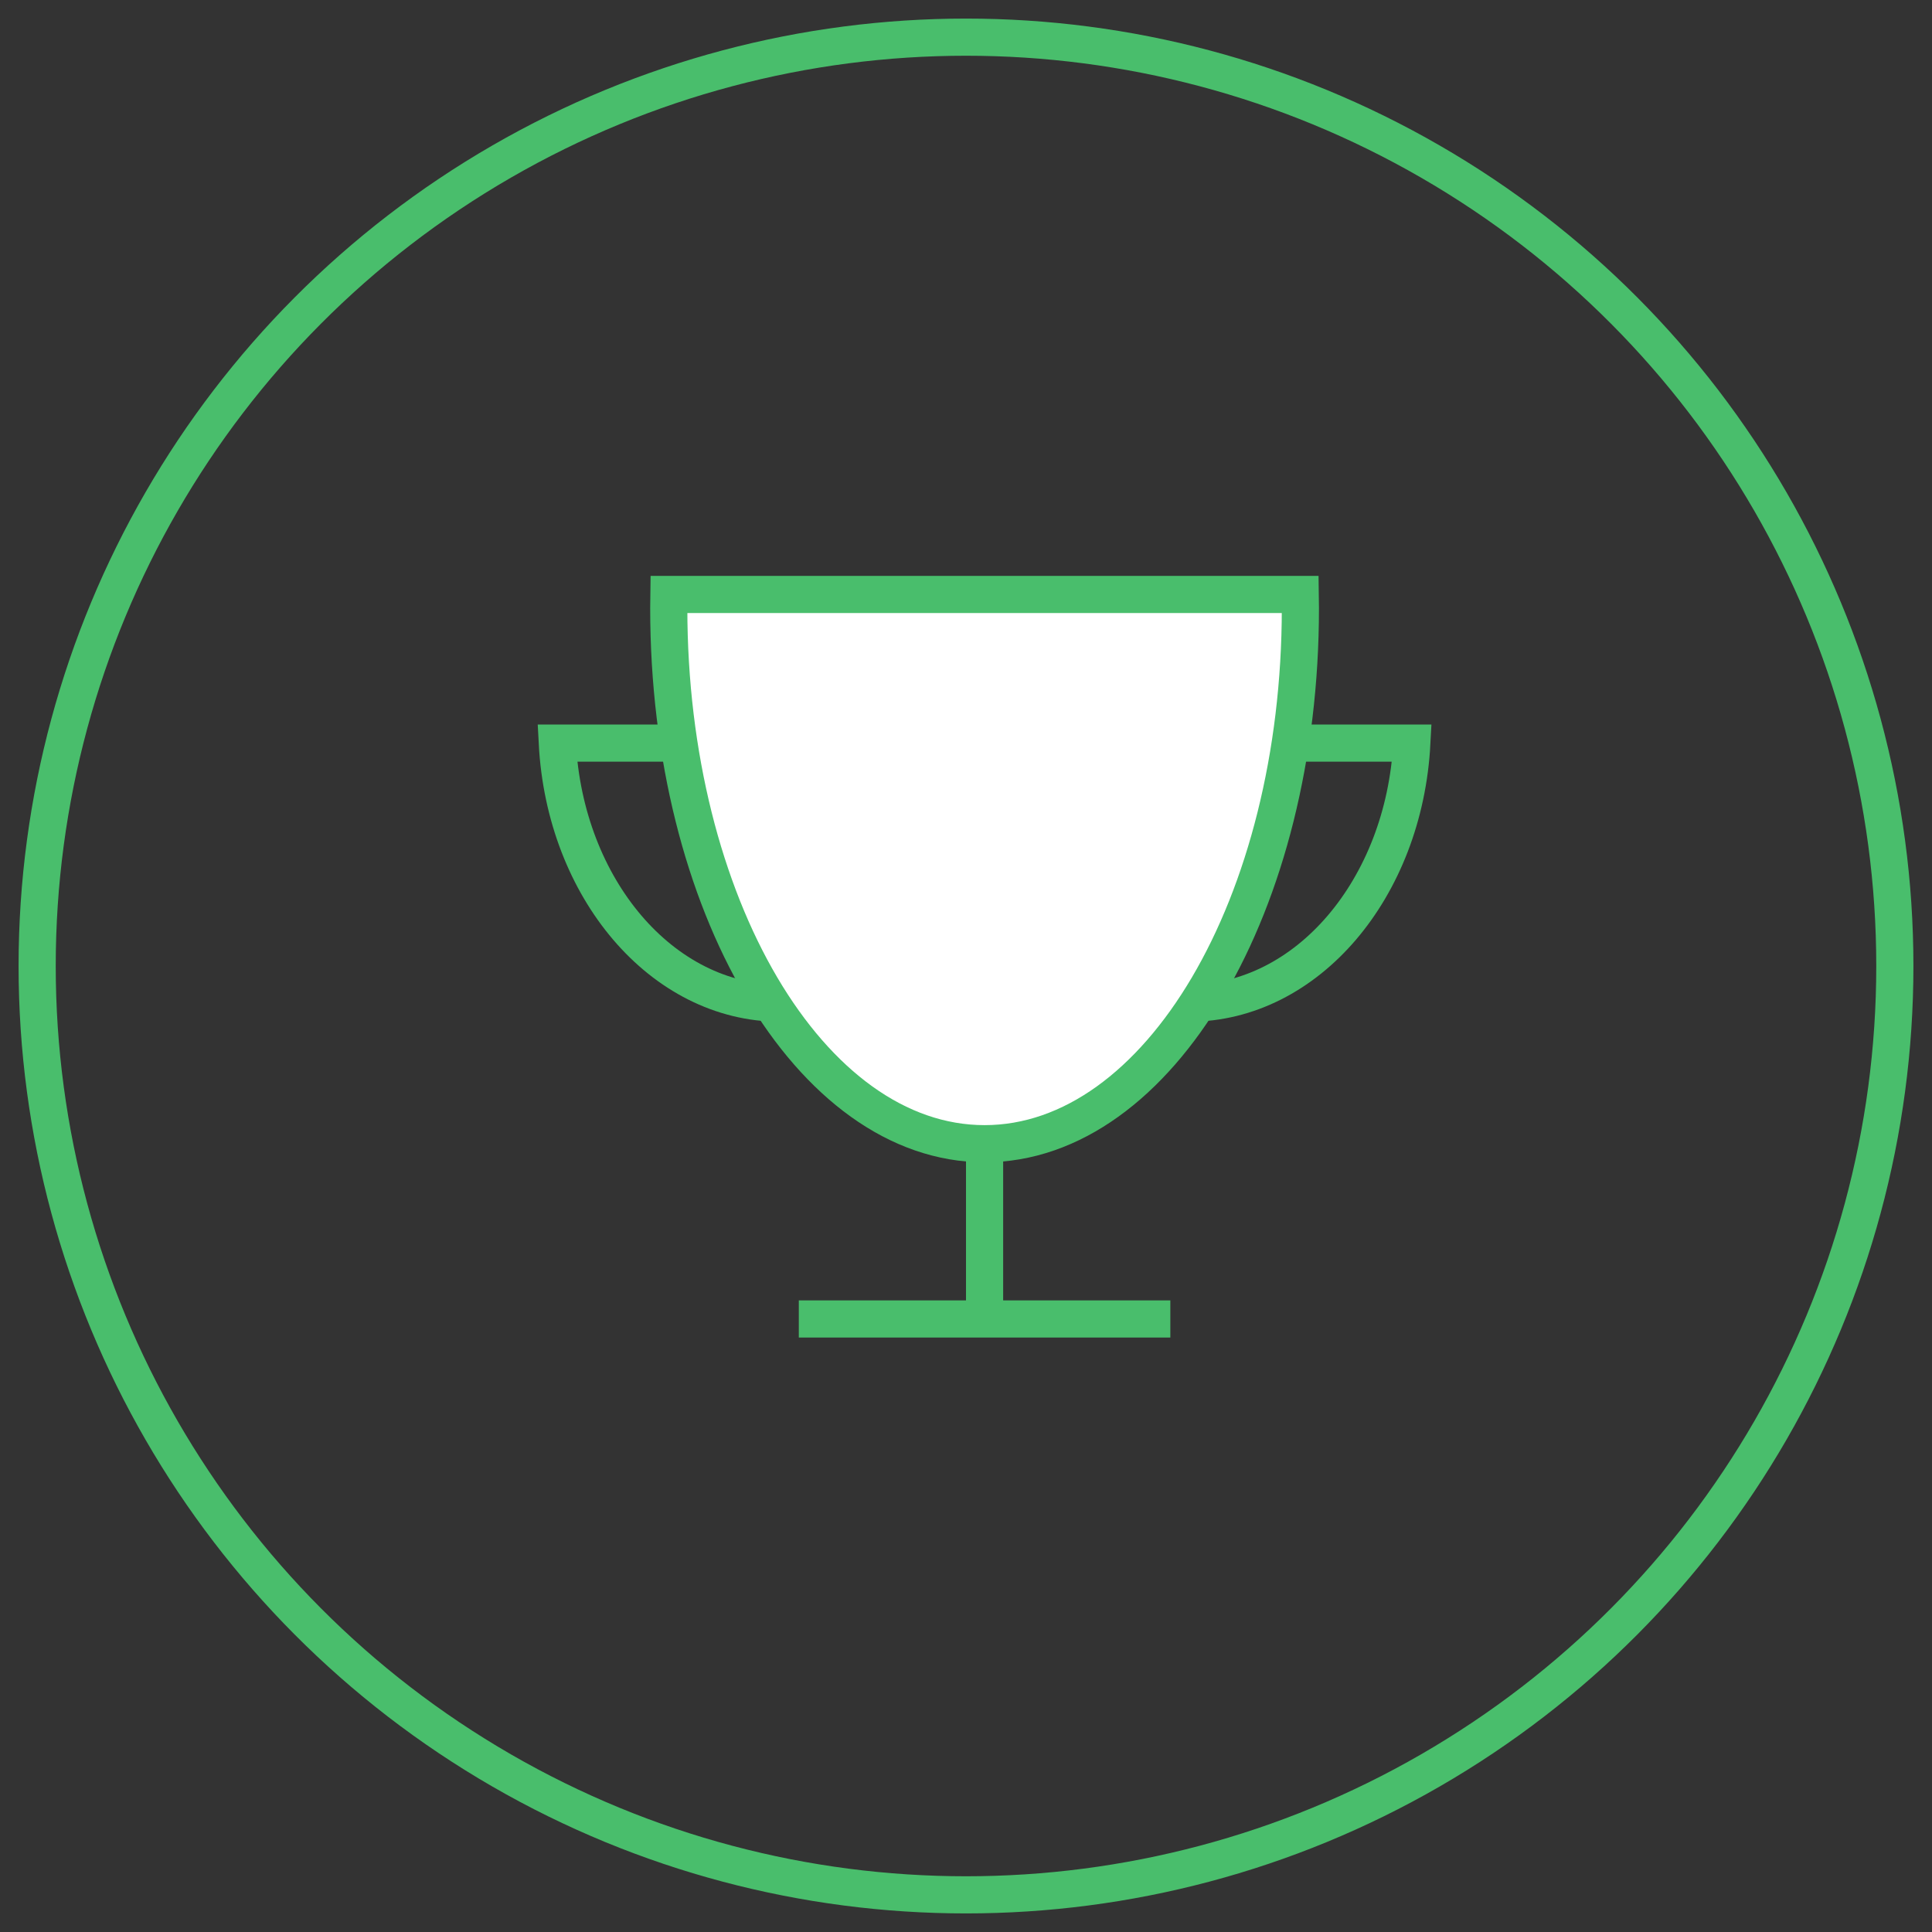 <?xml version="1.0" encoding="UTF-8"?>
<svg width="52px" height="52px" viewBox="0 0 52 52" version="1.1" xmlns="http://www.w3.org/2000/svg" xmlns:xlink="http://www.w3.org/1999/xlink">
    <rect x="0" y="0" width="52" height="52" fill="#333333" stroke="none"/>
    <!-- Generator: Sketch 52.6 (67491) - http://www.bohemiancoding.com/sketch -->
    <title>2009</title>
    <desc>Created with Sketch.</desc>
    <g id="Page-1" stroke="none" stroke-width="1" fill="none" fill-rule="evenodd">
        <g id="公司简介" transform="translate(-725, -521)" fill-rule="nonzero" stroke="#49BE6C">
            <g transform="translate(1, 0)" id="发展历程">
                <g transform="translate(381, 344)">
                    <g id="2009" transform="translate(344, 178)">
                        <circle id="椭圆形" cx="25" cy="25" r="25"></circle>
                        <g id="分组-28" transform="translate(14, 15)">
                            <path d="M4.61852778e-14,4 L12,4 C11.794,7.909 9.186,11 6,11 C2.814,11 0.206,7.909 -5.85035492e-14,4 Z" id="合并形状"></path>
                            <path d="M11,4 L23,4 C22.794,7.909 20.186,11 17,11 C13.814,11 11.206,7.909 11,4 Z" id="合并形状"></path>
                            <path d="M3.003,-8.08242362e-14 L19.997,-8.08242362e-14 C19.999,0.123 20,0.246 20,0.37 C20,8.33 16.194,14.783 11.5,14.783 C6.806,14.783 3,8.33 3,0.37 C3,0.246 3.001,0.123 3.003,-8.1032403e-14 Z" id="合并形状" fill="#FFFFFF"></path>
                            <path d="M11.5,15 L11.5,19" id="直线-3" stroke-linecap="square"></path>
                            <path d="M7,19.5 L16,19.5" id="直线-4" stroke-linecap="square"></path>
                        </g>
                    </g>
                </g>
            </g>
        </g>
    </g>
</svg>